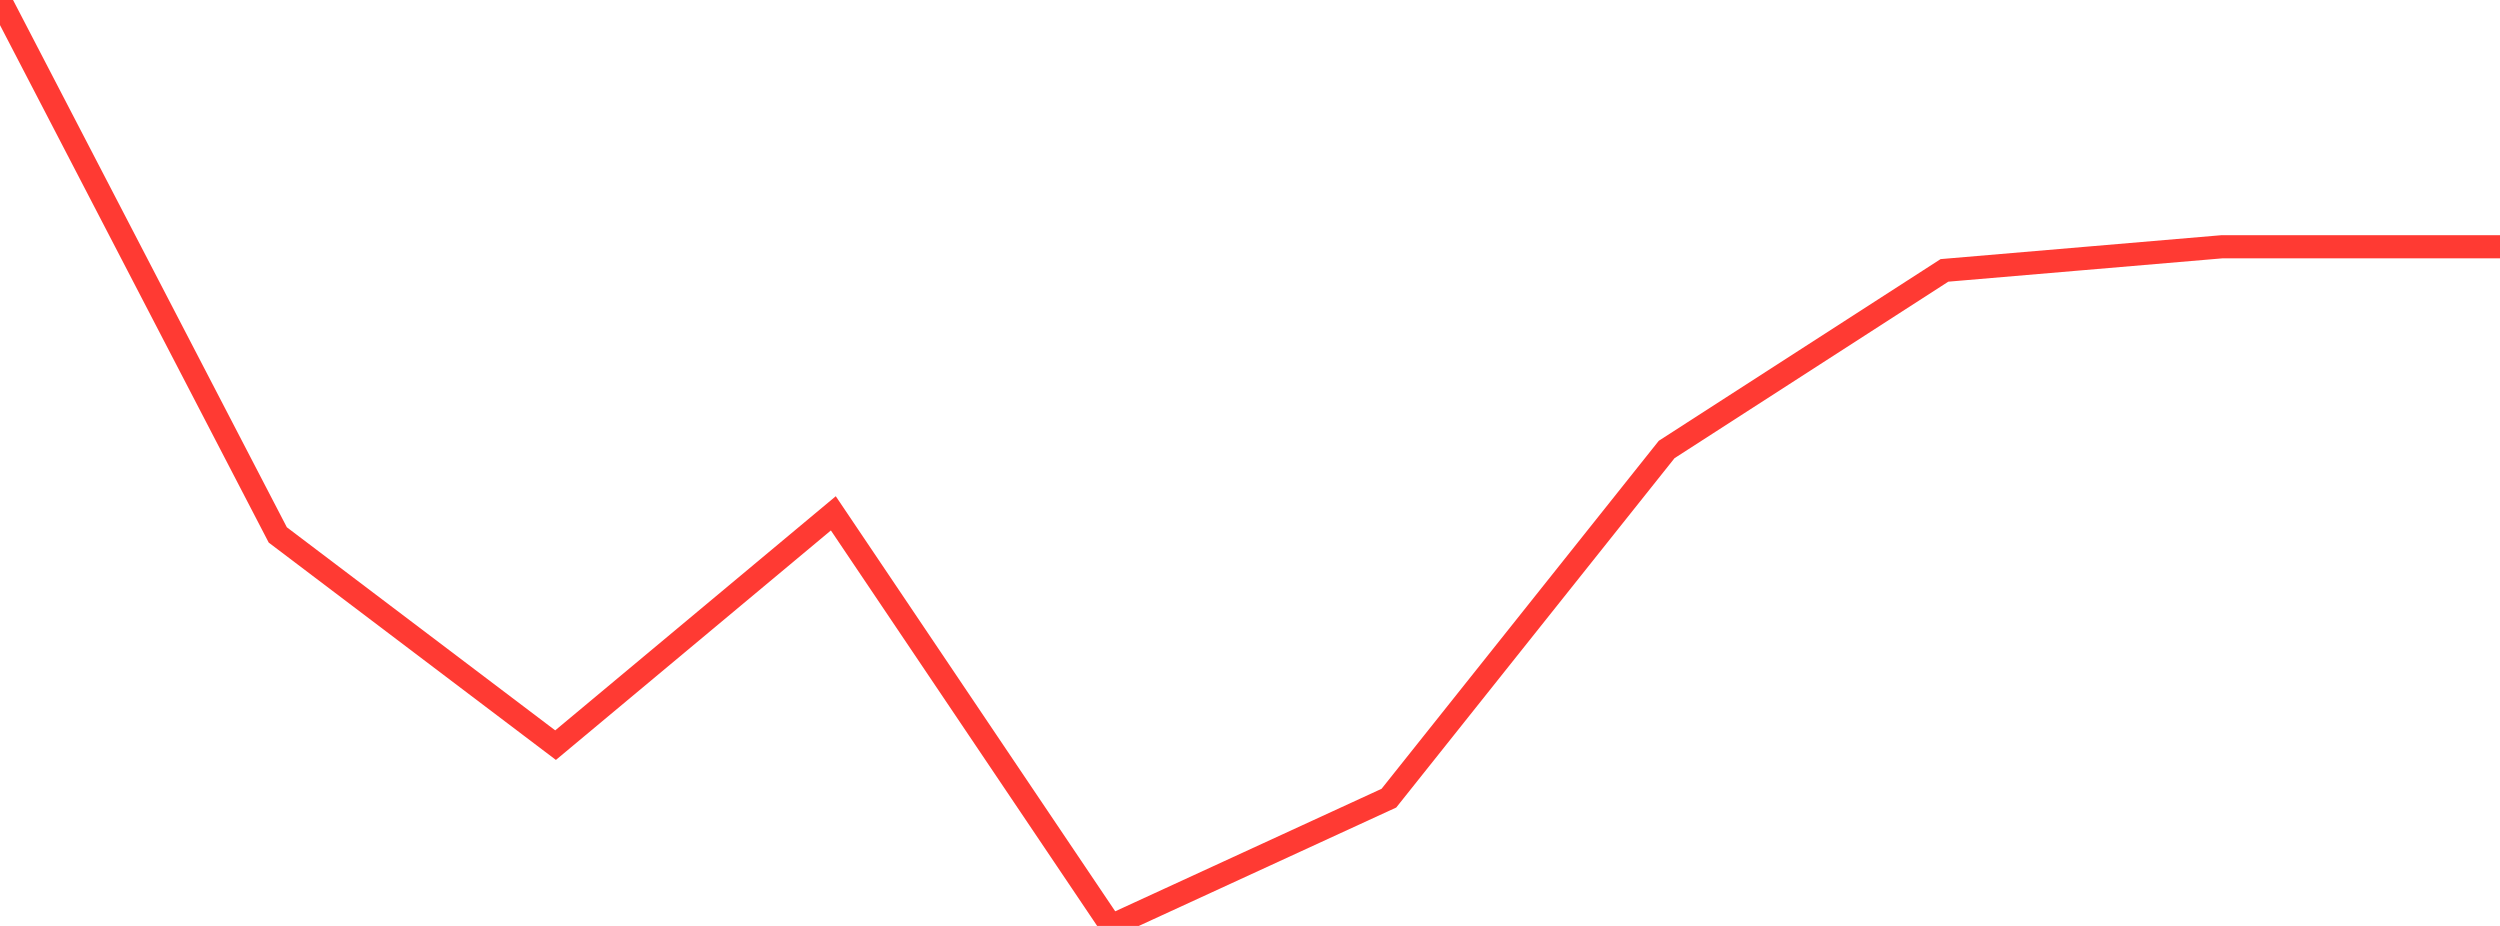 <?xml version="1.0" standalone="no"?>
<!DOCTYPE svg PUBLIC "-//W3C//DTD SVG 1.1//EN" "http://www.w3.org/Graphics/SVG/1.1/DTD/svg11.dtd">

<svg width="135" height="50" viewBox="0 0 135 50" preserveAspectRatio="none" 
  xmlns="http://www.w3.org/2000/svg"
  xmlns:xlink="http://www.w3.org/1999/xlink">


<polyline points="0.0, 0.0 15.0, 28.886 30.0, 40.238 45.0, 27.72 60.0, 50.0 75.0, 43.101 90.0, 24.272 105.0, 14.601 120.0, 13.324 135.0, 13.324" fill="none" stroke="#ff3a33" stroke-width="1.25"/>

</svg>